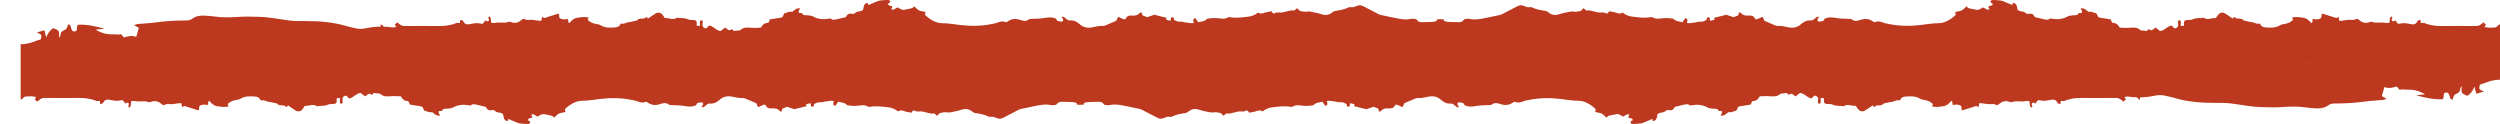<?xml version="1.0" encoding="UTF-8"?>
<svg width="121px" height="6px" viewBox="0 0 121 6" version="1.1" xmlns="http://www.w3.org/2000/svg" xmlns:xlink="http://www.w3.org/1999/xlink">
    <title>Combined Shape</title>
    <g id="Desktop" stroke="none" stroke-width="1" fill="none" fill-rule="evenodd">
        <g id="Homepage" transform="translate(-739, -2441)" fill="#BC381E">
            <g id="Group-22" transform="translate(617.5, 2385)">
                <path d="M122.5,58.144 C122.716,58.135 122.93,58.104 123.138,58.017 C123.248,57.97 123.365,57.941 123.474,57.906 C123.526,57.677 123.526,57.677 123.278,57.57 C123.405,57.534 123.519,57.502 123.651,57.465 C123.675,57.564 123.697,57.657 123.733,57.81 C123.82,57.594 123.926,57.461 124.075,57.362 C124.373,57.477 124.382,57.491 124.352,57.832 C124.385,57.78 124.42,57.75 124.42,57.72 C124.424,57.607 124.46,57.531 124.578,57.476 C124.737,57.403 124.731,57.392 124.789,57.187 C124.936,57.172 124.91,57.295 124.943,57.368 C124.975,57.439 124.991,57.527 125.094,57.523 C125.224,57.517 125.229,57.424 125.224,57.325 C125.222,57.29 125.245,57.254 125.264,57.199 C125.706,57.169 126.13,57.275 126.561,57.389 C126.42,57.403 126.28,57.417 126.127,57.433 C126.393,57.598 126.672,57.673 126.978,57.661 L127.119,57.664 L127.259,57.675 L127.259,57.676 C127.294,57.667 127.342,57.645 127.359,57.659 C127.408,57.698 127.444,57.754 127.492,57.813 C127.68,57.767 127.872,57.693 128.093,57.788 C128.135,57.643 128.177,57.5 128.22,57.35 C128.163,57.318 128.097,57.28 127.991,57.217 C128.075,57.19 128.119,57.166 128.165,57.162 L128.733,57.119 C128.827,57.111 128.922,57.101 129.015,57.088 C129.525,57.015 130.037,56.99 130.553,56.99 C130.64,56.989 130.741,56.954 130.811,56.903 C130.998,56.767 131.206,56.742 131.427,56.758 C131.576,56.768 131.725,56.775 131.872,56.798 C132.291,56.862 132.712,56.842 133.128,56.813 C133.428,56.792 133.72,56.809 134.017,56.815 C134.521,56.824 135.009,56.929 135.505,56.992 C135.771,57.026 136.045,57.022 136.316,57.02 C136.984,57.018 137.642,57.073 138.283,57.267 C138.412,57.307 138.546,57.328 138.677,57.362 C138.851,57.406 139.026,57.409 139.2,57.37 C139.443,57.316 139.684,57.292 139.925,57.289 L139.925,57.169 C139.976,57.197 140.025,57.23 140.066,57.277 C140.071,57.283 140.077,57.286 140.082,57.291 C140.234,57.295 140.386,57.308 140.538,57.33 C140.581,57.322 140.626,57.314 140.68,57.304 C140.648,57.256 140.629,57.226 140.607,57.192 C140.646,57.156 140.686,57.118 140.724,57.081 C140.95,57.264 140.95,57.261 141.216,57.26 C141.706,57.257 142.195,57.251 142.685,57.26 C142.995,57.265 143.294,57.237 143.582,57.116 C143.623,57.1 143.679,57.119 143.728,57.117 C143.742,57.116 143.755,57.097 143.769,57.086 L143.763,56.981 C143.853,56.952 143.902,56.992 143.939,57.057 C144.005,57.176 144.101,57.198 144.238,57.169 C144.406,57.135 144.577,57.094 144.752,57.143 C144.788,57.152 144.828,57.146 144.868,57.148 C144.916,57.086 144.958,57.034 144.999,56.981 C145.024,57.031 145.068,57.042 145.12,57.023 C145.162,57.009 145.178,56.976 145.164,56.933 C145.15,56.891 145.106,56.85 145.159,56.806 C145.192,56.779 145.239,56.829 145.256,56.915 C145.267,56.976 145.269,57.039 145.276,57.103 C145.348,57.105 145.412,57.121 145.467,57.107 C145.683,57.055 145.909,57.143 146.122,57.057 C146.154,57.045 146.203,57.058 146.239,57.071 C146.443,57.15 146.608,57.088 146.758,56.953 C146.778,56.934 146.808,56.925 146.844,56.906 C146.938,56.96 147.037,56.975 147.154,56.959 L147.271,56.958 L147.508,56.993 C147.566,56.999 147.624,57.005 147.697,57.012 C147.713,56.939 147.725,56.878 147.739,56.815 C147.78,56.837 147.82,56.859 147.845,56.873 C148.083,56.797 148.307,56.728 148.53,56.657 C148.542,56.68 148.556,56.696 148.56,56.713 C148.569,56.767 148.555,56.843 148.588,56.872 C148.633,56.913 148.711,56.93 148.778,56.938 C148.834,56.946 148.893,56.923 148.951,56.919 C148.967,56.918 148.984,56.933 149,56.941 C149.017,56.993 148.959,57.057 149.059,57.119 C149.159,56.987 149.288,56.874 149.479,56.853 C149.651,56.834 149.821,56.794 150.008,56.862 C149.947,56.906 149.923,56.947 149.973,56.989 C150.071,57.075 150.184,57.13 150.317,57.153 C150.404,57.168 150.501,57.179 150.572,57.224 C150.791,57.361 151.03,57.343 151.269,57.327 C151.366,57.321 151.468,57.294 151.514,57.187 C151.523,57.165 151.565,57.134 151.581,57.139 C151.71,57.18 151.807,57.086 151.923,57.073 L152.061,57.051 L152.333,56.99 C152.43,56.855 152.595,56.931 152.718,56.876 C152.75,56.863 152.757,56.805 152.81,56.83 C152.83,56.859 152.85,56.887 152.861,56.902 C152.997,56.81 153.113,56.72 153.24,56.647 C153.354,56.581 153.478,56.609 153.562,56.708 C153.605,56.758 153.636,56.816 153.677,56.877 C153.876,56.851 154.068,56.996 154.262,56.86 C154.285,56.844 154.338,56.873 154.378,56.874 C154.526,56.874 154.671,56.873 154.812,56.939 C154.879,56.971 154.967,56.963 155.046,56.967 C155.179,56.974 155.209,56.995 155.225,57.111 C155.228,57.137 155.216,57.166 155.215,57.195 C155.215,57.211 155.225,57.228 155.231,57.249 C155.276,57.251 155.322,57.253 155.383,57.255 C155.38,57.177 155.369,57.111 155.378,57.047 C155.39,56.964 155.444,56.965 155.516,57.015 C155.511,57.076 155.501,57.142 155.5,57.208 C155.5,57.281 155.543,57.336 155.613,57.363 C155.681,57.389 155.722,57.347 155.759,57.296 C155.779,57.268 155.817,57.251 155.837,57.235 C156.05,57.286 156.163,57.482 156.382,57.503 C156.415,57.476 156.452,57.444 156.491,57.414 C156.528,57.386 156.566,57.36 156.601,57.334 C156.788,57.489 156.788,57.489 156.927,57.41 C156.961,57.441 156.994,57.474 157.02,57.5 C157.098,57.491 157.166,57.482 157.234,57.474 L157.297,57.474 C157.307,57.473 157.315,57.471 157.32,57.466 C157.499,57.292 157.718,57.334 157.937,57.349 C158.065,57.357 158.195,57.341 158.33,57.336 C158.397,57.219 158.473,57.122 158.623,57.113 C158.685,57.11 158.712,57.075 158.729,57.033 L158.759,56.942 L158.759,56.942 C158.905,56.918 159.051,56.886 159.2,56.87 C159.308,56.859 159.396,56.845 159.419,56.721 C159.425,56.69 159.462,56.645 159.494,56.638 C159.607,56.612 159.713,56.534 159.84,56.578 C159.855,56.577 159.871,56.575 159.886,56.574 C159.87,56.574 159.854,56.575 159.838,56.575 C159.953,56.5 160.046,56.373 160.224,56.407 C160.194,56.472 160.15,56.522 160.152,56.572 C160.155,56.657 160.237,56.623 160.291,56.627 C160.301,56.628 160.314,56.632 160.317,56.64 C160.368,56.75 160.466,56.734 160.568,56.739 C160.673,56.744 160.791,56.759 160.878,56.81 C160.966,56.862 161.056,56.886 161.152,56.908 C161.34,56.952 161.524,56.917 161.709,56.894 C161.787,56.977 161.885,56.959 161.982,56.937 C162.128,56.904 162.272,56.869 162.439,56.828 C162.491,56.716 162.577,56.623 162.752,56.675 C162.79,56.685 162.858,56.66 162.887,56.629 C162.949,56.563 163.023,56.561 163.103,56.549 L163.159,56.535 L163.268,56.488 L163.282,56.435 L163.304,56.325 C163.324,56.235 163.362,56.157 163.495,56.138 C163.51,56.181 163.522,56.215 163.532,56.243 C163.689,56.176 163.842,56.111 163.995,56.047 C164.064,56.018 164.449,55.988 164.517,56.005 C164.526,56.007 164.534,56.014 164.543,56.018 C164.592,56.037 164.599,56.094 164.555,56.135 C164.53,56.156 164.496,56.169 164.458,56.19 C164.503,56.229 164.534,56.276 164.573,56.283 C164.619,56.292 164.672,56.267 164.69,56.332 L164.636,56.45 L164.636,56.45 C164.775,56.516 164.838,56.38 164.962,56.36 C164.998,56.384 165.044,56.421 165.097,56.444 C165.14,56.465 165.194,56.483 165.239,56.476 C165.377,56.456 165.514,56.428 165.648,56.393 L165.683,56.372 L165.745,56.306 C165.831,56.381 165.894,56.461 165.978,56.502 C166.072,56.546 166.186,56.554 166.294,56.579 C166.282,56.635 166.273,56.677 166.264,56.716 C166.526,56.964 166.82,57.123 167.105,57.123 C167.408,57.123 167.702,57.182 168,57.214 C168.529,57.273 169.05,57.263 169.569,57.149 C169.628,57.137 169.688,57.129 169.743,57.107 C169.884,57.053 170.023,57.003 170.175,57.073 C170.194,57.081 170.233,57.068 170.252,57.053 C170.45,56.901 170.665,56.887 170.897,56.969 C171.031,57.017 171.162,57.039 171.293,56.942 C171.334,56.911 171.407,56.915 171.467,56.912 C171.663,56.904 171.857,56.906 172.053,56.871 C172.205,56.844 172.369,56.821 172.526,56.873 C172.562,56.885 172.618,56.9 172.624,56.924 C172.659,57.054 172.781,57.02 172.866,57.047 C172.922,57.065 172.979,56.988 172.955,56.931 C172.938,56.893 172.907,56.86 172.88,56.82 C172.983,56.782 173.023,56.845 173.074,56.888 C173.133,56.938 173.193,56.996 173.282,56.988 C173.477,56.969 173.637,57.06 173.763,57.175 C173.947,57.341 174.153,57.364 174.374,57.321 C174.54,57.289 174.699,57.239 174.872,57.257 C174.918,57.261 174.971,57.243 175.017,57.224 C175.182,57.156 175.344,57.084 175.525,57.007 C175.55,56.955 175.583,56.887 175.619,56.812 L175.823,56.906 L175.823,56.906 C175.906,56.946 175.968,56.95 175.999,56.88 C176.049,56.766 176.138,56.756 176.241,56.753 C176.28,56.752 176.32,56.753 176.361,56.754 C176.476,56.756 176.578,56.729 176.653,56.637 C176.669,56.617 176.703,56.612 176.746,56.592 C176.766,56.648 176.782,56.696 176.799,56.745 C176.872,56.774 176.946,56.803 177.02,56.831 C177.156,56.785 177.287,56.742 177.369,56.715 C177.596,56.77 177.775,56.815 177.953,56.859 L177.949,56.961 C178.02,56.976 178.087,56.99 178.149,57.003 C178.193,56.944 178.132,56.85 178.235,56.832 C178.289,56.823 178.323,56.872 178.33,56.968 C178.412,56.997 178.501,57.063 178.576,57.051 C178.715,57.029 178.83,57.093 178.958,57.098 C179.065,57.102 179.172,57.152 179.281,57.103 C179.232,56.939 179.232,56.939 179.351,56.873 C179.399,56.941 179.447,57.009 179.496,57.078 C179.647,57.031 179.809,57.045 179.916,56.918 C179.931,56.901 179.97,56.902 180,56.896 C180.128,56.873 180.254,56.87 180.386,56.878 C180.569,56.888 180.763,56.951 180.94,56.839 C180.962,56.825 180.999,56.824 181.027,56.829 C181.326,56.888 181.619,56.841 181.916,56.806 C182.093,56.785 182.242,56.727 182.397,56.604 C182.496,56.69 182.605,56.65 182.723,56.61 C182.825,56.576 182.936,56.566 183.04,56.546 C183.084,56.605 183.123,56.687 183.202,56.64 C183.326,56.566 183.458,56.63 183.582,56.599 C183.716,56.566 183.852,56.535 183.987,56.504 C184.006,56.5 184.03,56.498 184.047,56.504 C184.164,56.544 184.216,56.444 184.278,56.393 C184.341,56.45 184.383,56.518 184.44,56.533 C184.543,56.561 184.659,56.578 184.763,56.561 C184.87,56.543 184.961,56.572 185.057,56.589 C185.203,56.616 185.349,56.65 185.489,56.696 C185.692,56.763 185.856,56.706 186.01,56.582 C186.038,56.559 186.075,56.538 186.111,56.532 C186.338,56.497 186.565,56.462 186.772,56.359 C186.796,56.346 186.831,56.338 186.856,56.344 C186.974,56.375 187.074,56.325 187.173,56.284 C187.285,56.236 187.384,56.249 187.487,56.304 C187.696,56.416 187.906,56.522 188.118,56.629 C188.188,56.665 188.257,56.71 188.333,56.726 C188.536,56.769 188.739,56.811 188.942,56.853 C189.222,56.91 189.508,56.978 189.802,56.913 C189.866,56.899 189.94,56.913 190.008,56.921 C190.033,56.925 190.066,56.942 190.079,56.962 C190.138,57.059 190.235,57.076 190.337,57.075 C190.497,57.074 190.657,57.067 190.817,57.06 C190.901,57.058 190.978,57.041 191.041,57.008 L191.041,56.938 L191.132,56.934 L191.132,56.934 L191.138,56.928 C191.164,56.929 191.188,56.93 191.213,56.931 C191.237,56.93 191.261,56.929 191.287,56.928 L191.293,56.934 C191.324,56.935 191.355,56.937 191.384,56.938 L191.384,57.008 C191.448,57.041 191.525,57.058 191.608,57.06 C191.769,57.067 191.929,57.074 192.088,57.075 C192.191,57.076 192.287,57.059 192.347,56.962 C192.36,56.942 192.392,56.925 192.417,56.921 C192.486,56.913 192.559,56.899 192.624,56.913 C192.918,56.978 193.204,56.91 193.483,56.853 C193.686,56.811 193.889,56.769 194.092,56.726 C194.168,56.71 194.238,56.665 194.308,56.629 C194.518,56.522 194.729,56.416 194.938,56.304 C195.042,56.249 195.14,56.236 195.252,56.284 C195.352,56.325 195.451,56.375 195.569,56.344 C195.594,56.338 195.629,56.346 195.654,56.359 C195.861,56.462 196.088,56.497 196.315,56.532 C196.35,56.538 196.387,56.559 196.415,56.582 C196.569,56.706 196.733,56.763 196.936,56.696 C197.029,56.665 197.126,56.64 197.223,56.619 L197.369,56.589 C197.464,56.572 197.556,56.543 197.662,56.561 C197.766,56.578 197.882,56.561 197.985,56.533 C198.042,56.518 198.084,56.45 198.148,56.393 C198.209,56.444 198.261,56.544 198.378,56.504 C198.396,56.498 198.418,56.5 198.438,56.504 C198.573,56.535 198.709,56.566 198.843,56.599 L198.918,56.608 L198.918,56.608 L199.072,56.603 C199.123,56.603 199.174,56.611 199.224,56.64 C199.303,56.687 199.341,56.605 199.385,56.546 C199.489,56.566 199.601,56.576 199.703,56.61 C199.82,56.65 199.93,56.69 200.029,56.604 C200.184,56.727 200.332,56.785 200.509,56.806 C200.806,56.841 201.099,56.888 201.399,56.829 C201.426,56.824 201.464,56.825 201.485,56.839 C201.663,56.951 201.855,56.888 202.039,56.878 C202.171,56.87 202.298,56.873 202.426,56.896 C202.455,56.902 202.494,56.901 202.51,56.918 C202.617,57.045 202.779,57.031 202.93,57.078 C202.978,57.009 203.027,56.941 203.074,56.873 C203.194,56.939 203.194,56.939 203.144,57.103 C203.253,57.152 203.36,57.102 203.467,57.098 C203.595,57.093 203.71,57.029 203.849,57.051 C203.925,57.063 204.013,56.997 204.096,56.968 C204.103,56.872 204.136,56.823 204.191,56.832 C204.294,56.85 204.232,56.944 204.276,57.003 C204.338,56.99 204.405,56.976 204.476,56.961 L204.472,56.859 C204.651,56.815 204.83,56.77 205.055,56.715 C205.138,56.742 205.27,56.785 205.405,56.831 C205.479,56.803 205.553,56.774 205.627,56.745 C205.643,56.696 205.66,56.648 205.679,56.592 C205.722,56.612 205.756,56.617 205.772,56.637 C205.848,56.729 205.949,56.756 206.064,56.754 C206.105,56.753 206.144,56.752 206.185,56.753 C206.287,56.756 206.376,56.766 206.426,56.88 C206.457,56.95 206.52,56.946 206.603,56.906 C206.669,56.874 206.738,56.843 206.807,56.812 C206.843,56.887 206.876,56.955 206.9,57.007 C207.081,57.084 207.244,57.156 207.408,57.224 C207.454,57.243 207.507,57.261 207.554,57.257 C207.726,57.239 207.885,57.289 208.051,57.321 C208.272,57.364 208.478,57.341 208.662,57.175 C208.788,57.06 208.948,56.969 209.144,56.988 C209.232,56.996 209.292,56.938 209.351,56.888 C209.402,56.845 209.443,56.782 209.546,56.82 C209.518,56.86 209.488,56.893 209.471,56.931 C209.446,56.988 209.504,57.065 209.559,57.047 C209.645,57.02 209.767,57.054 209.801,56.924 C209.808,56.9 209.863,56.885 209.899,56.873 C210.056,56.821 210.22,56.844 210.373,56.871 C210.569,56.906 210.762,56.904 210.958,56.912 C211.018,56.915 211.091,56.911 211.132,56.942 C211.263,57.039 211.394,57.017 211.529,56.969 C211.761,56.887 211.976,56.901 212.173,57.053 C212.192,57.068 212.231,57.081 212.25,57.073 C212.403,57.003 212.541,57.053 212.682,57.107 C212.737,57.129 212.798,57.137 212.856,57.149 C213.375,57.263 213.897,57.273 214.425,57.214 C214.723,57.182 215.017,57.123 215.321,57.123 C215.606,57.123 215.9,56.964 216.161,56.716 C216.153,56.677 216.143,56.635 216.131,56.579 C216.239,56.554 216.353,56.546 216.447,56.502 C216.532,56.461 216.594,56.381 216.68,56.306 L216.743,56.372 C216.753,56.382 216.764,56.389 216.777,56.393 C216.911,56.428 217.048,56.456 217.186,56.476 C217.231,56.483 217.285,56.465 217.328,56.444 C217.381,56.421 217.427,56.384 217.463,56.36 C217.587,56.38 217.651,56.516 217.79,56.45 L217.735,56.332 C217.754,56.267 217.806,56.292 217.852,56.283 C217.891,56.276 217.922,56.229 217.967,56.19 C217.929,56.169 217.895,56.156 217.871,56.135 C217.825,56.094 217.834,56.037 217.882,56.018 C217.891,56.014 217.898,56.007 217.908,56.005 C217.976,55.988 218.362,56.018 218.43,56.047 C218.584,56.111 218.736,56.176 218.893,56.243 C218.903,56.215 218.915,56.181 218.93,56.138 C219.064,56.157 219.101,56.235 219.122,56.325 L219.144,56.435 C219.148,56.453 219.152,56.471 219.158,56.488 L219.266,56.535 C219.284,56.541 219.303,56.547 219.322,56.549 C219.403,56.561 219.477,56.563 219.538,56.629 C219.566,56.66 219.635,56.685 219.673,56.675 C219.848,56.623 219.934,56.716 219.986,56.828 C220.153,56.869 220.298,56.904 220.443,56.937 C220.54,56.959 220.638,56.977 220.716,56.894 C220.901,56.917 221.086,56.952 221.273,56.908 C221.37,56.886 221.459,56.862 221.547,56.81 C221.634,56.759 221.752,56.744 221.858,56.739 C221.959,56.734 222.057,56.75 222.109,56.64 C222.111,56.632 222.125,56.628 222.134,56.627 C222.188,56.623 222.27,56.657 222.273,56.572 C222.276,56.522 222.231,56.472 222.202,56.407 C222.379,56.373 222.472,56.5 222.588,56.575 C222.571,56.575 222.556,56.574 222.539,56.574 C222.554,56.575 222.57,56.577 222.585,56.578 C222.712,56.534 222.818,56.612 222.932,56.638 C222.963,56.645 223.001,56.69 223.007,56.721 C223.029,56.845 223.117,56.859 223.226,56.87 C223.374,56.886 223.521,56.918 223.666,56.942 L223.696,57.033 C223.713,57.075 223.74,57.11 223.802,57.113 C223.952,57.122 224.028,57.219 224.095,57.336 C224.23,57.341 224.36,57.357 224.488,57.349 C224.707,57.334 224.926,57.292 225.105,57.466 L225.128,57.474 L225.191,57.474 C225.259,57.482 225.327,57.491 225.405,57.5 C225.431,57.474 225.465,57.441 225.498,57.41 C225.637,57.489 225.637,57.489 225.825,57.334 C225.859,57.36 225.898,57.386 225.935,57.414 C225.974,57.444 226.011,57.476 226.044,57.503 C226.262,57.482 226.375,57.286 226.588,57.235 C226.608,57.251 226.646,57.268 226.667,57.296 C226.704,57.347 226.744,57.389 226.813,57.363 C226.883,57.336 226.925,57.281 226.925,57.208 C226.925,57.142 226.914,57.076 226.909,57.015 C226.981,56.965 227.036,56.964 227.048,57.047 C227.057,57.111 227.046,57.177 227.042,57.255 C227.104,57.253 227.149,57.251 227.194,57.249 C227.2,57.228 227.211,57.211 227.211,57.195 C227.21,57.166 227.196,57.137 227.2,57.111 C227.216,56.995 227.246,56.974 227.378,56.967 C227.458,56.963 227.547,56.971 227.613,56.939 C227.754,56.873 227.899,56.874 228.047,56.874 C228.087,56.873 228.141,56.844 228.163,56.86 C228.357,56.996 228.549,56.851 228.749,56.877 C228.789,56.816 228.821,56.758 228.863,56.708 C228.947,56.609 229.072,56.581 229.186,56.647 C229.312,56.72 229.429,56.81 229.564,56.902 C229.575,56.887 229.595,56.859 229.616,56.83 C229.669,56.805 229.676,56.863 229.707,56.876 C229.83,56.931 229.995,56.855 230.092,56.99 L230.365,57.051 C230.41,57.06 230.456,57.068 230.502,57.073 C230.618,57.086 230.716,57.18 230.845,57.139 C230.86,57.134 230.902,57.165 230.912,57.187 C230.958,57.294 231.059,57.321 231.156,57.327 C231.395,57.343 231.634,57.361 231.853,57.224 C231.924,57.179 232.021,57.168 232.108,57.153 C232.24,57.13 232.355,57.075 232.453,56.989 C232.502,56.947 232.479,56.906 232.418,56.862 C232.604,56.794 232.774,56.834 232.946,56.853 C233.138,56.874 233.266,56.987 233.367,57.119 C233.467,57.057 233.408,56.993 233.425,56.941 C233.442,56.933 233.459,56.918 233.474,56.919 C233.532,56.923 233.592,56.946 233.648,56.938 C233.714,56.93 233.792,56.913 233.837,56.872 C233.87,56.843 233.856,56.767 233.866,56.713 C233.869,56.696 233.883,56.68 233.895,56.657 C234.118,56.728 234.342,56.797 234.58,56.873 C234.605,56.859 234.645,56.837 234.686,56.815 C234.7,56.878 234.713,56.939 234.728,57.012 C234.801,57.005 234.859,56.999 234.917,56.993 L235.155,56.958 C235.194,56.955 235.233,56.954 235.271,56.959 C235.388,56.975 235.487,56.96 235.581,56.906 C235.617,56.925 235.647,56.934 235.667,56.953 C235.817,57.088 235.982,57.15 236.186,57.071 C236.222,57.058 236.271,57.045 236.303,57.057 C236.516,57.143 236.742,57.055 236.958,57.107 C237.014,57.121 237.077,57.105 237.15,57.103 C237.156,57.039 237.158,56.976 237.169,56.915 C237.186,56.829 237.234,56.779 237.266,56.806 C237.319,56.85 237.275,56.891 237.261,56.933 C237.247,56.976 237.263,57.009 237.306,57.023 C237.358,57.042 237.401,57.031 237.426,56.981 C237.468,57.034 237.509,57.086 237.557,57.148 C237.597,57.146 237.638,57.152 237.673,57.143 C237.849,57.094 238.019,57.135 238.187,57.169 C238.324,57.198 238.42,57.176 238.487,57.057 C238.523,56.992 238.572,56.952 238.663,56.981 L238.656,57.086 C238.67,57.097 238.683,57.116 238.697,57.117 C238.746,57.119 238.802,57.1 238.843,57.116 C239.13,57.237 239.43,57.265 239.741,57.26 C240.23,57.251 240.72,57.257 241.209,57.26 C241.475,57.261 241.475,57.264 241.701,57.081 C241.739,57.118 241.779,57.156 241.818,57.192 C241.796,57.226 241.777,57.256 241.746,57.304 C241.83,57.319 241.895,57.336 241.962,57.339 C242.04,57.343 242.119,57.331 242.198,57.333 C242.261,57.334 242.316,57.327 242.359,57.277 C242.401,57.23 242.449,57.197 242.5,57.169 L242.5,59 L232.753,59 C232.965,59.008 233.178,59.006 233.391,59 L242.5,59 L242.5,59.856 C242.284,59.865 242.07,59.896 241.862,59.983 C241.752,60.03 241.635,60.059 241.526,60.094 C241.474,60.323 241.474,60.323 241.722,60.43 C241.595,60.466 241.481,60.498 241.349,60.535 C241.325,60.436 241.303,60.343 241.267,60.19 C241.18,60.406 241.074,60.539 240.925,60.638 C240.627,60.523 240.618,60.509 240.648,60.168 C240.615,60.22 240.58,60.25 240.58,60.28 C240.576,60.393 240.54,60.469 240.422,60.524 C240.263,60.597 240.269,60.608 240.211,60.813 C240.064,60.828 240.09,60.705 240.057,60.632 C240.025,60.561 240.009,60.473 239.906,60.477 C239.776,60.483 239.771,60.576 239.776,60.675 C239.778,60.71 239.755,60.746 239.736,60.801 C239.294,60.831 238.87,60.725 238.439,60.611 C238.58,60.597 238.72,60.583 238.873,60.567 C238.607,60.402 238.328,60.327 238.022,60.339 L237.881,60.336 L237.741,60.325 L237.741,60.324 C237.706,60.333 237.658,60.355 237.641,60.341 C237.592,60.302 237.556,60.246 237.508,60.187 L237.318,60.235 C237.189,60.264 237.055,60.275 236.907,60.212 C236.865,60.357 236.823,60.5 236.78,60.65 C236.837,60.682 236.903,60.72 237.009,60.783 C236.925,60.81 236.881,60.834 236.835,60.838 C236.552,60.864 236.266,60.872 235.985,60.912 C235.475,60.985 234.963,61.01 234.447,61.01 C234.36,61.011 234.259,61.046 234.189,61.097 C234.002,61.233 233.794,61.258 233.573,61.242 C233.424,61.232 233.275,61.225 233.128,61.202 C232.709,61.138 232.288,61.158 231.872,61.187 C231.572,61.208 231.28,61.191 230.983,61.185 C230.479,61.176 229.991,61.071 229.495,61.008 C229.229,60.974 228.955,60.978 228.684,60.98 C228.016,60.982 227.358,60.927 226.717,60.733 C226.588,60.693 226.454,60.672 226.323,60.638 C226.149,60.594 225.974,60.591 225.8,60.63 C225.557,60.684 225.316,60.708 225.075,60.711 L225.075,60.831 C225.024,60.803 224.975,60.77 224.934,60.723 C224.929,60.717 224.923,60.714 224.918,60.709 C224.766,60.705 224.614,60.692 224.462,60.67 C224.419,60.678 224.374,60.686 224.32,60.696 C224.352,60.744 224.371,60.774 224.393,60.808 C224.354,60.844 224.314,60.882 224.276,60.919 C224.05,60.736 224.05,60.739 223.784,60.74 C223.294,60.743 222.805,60.749 222.315,60.74 C222.005,60.735 221.706,60.763 221.418,60.884 C221.377,60.9 221.321,60.881 221.272,60.883 C221.258,60.884 221.245,60.903 221.231,60.914 L221.237,61.019 C221.147,61.048 221.098,61.008 221.061,60.943 C220.995,60.824 220.899,60.802 220.762,60.831 C220.594,60.865 220.423,60.906 220.248,60.857 C220.212,60.848 220.172,60.854 220.132,60.852 C220.084,60.914 220.042,60.966 220.001,61.019 C219.976,60.969 219.932,60.958 219.88,60.977 C219.838,60.991 219.822,61.024 219.836,61.067 C219.85,61.109 219.894,61.15 219.841,61.194 C219.808,61.221 219.761,61.171 219.744,61.085 C219.733,61.024 219.731,60.961 219.724,60.897 C219.652,60.895 219.588,60.879 219.533,60.893 C219.317,60.945 219.091,60.857 218.878,60.943 C218.846,60.955 218.797,60.942 218.761,60.929 C218.557,60.85 218.392,60.912 218.242,61.047 C218.222,61.066 218.192,61.075 218.156,61.094 C218.062,61.04 217.963,61.025 217.846,61.041 L217.729,61.042 L217.492,61.007 C217.434,61.001 217.376,60.995 217.303,60.988 C217.287,61.061 217.275,61.122 217.261,61.185 C217.22,61.163 217.18,61.141 217.155,61.127 C216.917,61.203 216.693,61.272 216.47,61.343 C216.458,61.32 216.444,61.304 216.44,61.287 C216.431,61.233 216.445,61.157 216.412,61.128 C216.367,61.087 216.289,61.07 216.222,61.062 C216.166,61.054 216.107,61.077 216.049,61.081 C216.033,61.082 216.016,61.067 216,61.059 C215.983,61.007 216.041,60.943 215.941,60.881 C215.841,61.013 215.712,61.126 215.521,61.147 C215.349,61.166 215.179,61.206 214.992,61.138 C215.053,61.094 215.077,61.053 215.027,61.011 C214.929,60.925 214.816,60.87 214.683,60.847 C214.596,60.832 214.499,60.821 214.428,60.776 C214.209,60.639 213.97,60.657 213.731,60.673 C213.634,60.679 213.532,60.706 213.486,60.813 C213.477,60.835 213.435,60.866 213.419,60.861 C213.29,60.82 213.193,60.914 213.077,60.927 L212.939,60.949 L212.667,61.01 C212.57,61.145 212.405,61.069 212.282,61.124 C212.25,61.137 212.243,61.195 212.19,61.17 C212.17,61.141 212.15,61.113 212.139,61.098 C212.003,61.19 211.887,61.28 211.76,61.353 C211.646,61.419 211.522,61.391 211.438,61.292 C211.395,61.242 211.364,61.184 211.323,61.123 C211.124,61.149 210.932,61.004 210.738,61.14 C210.715,61.156 210.662,61.127 210.622,61.126 C210.474,61.126 210.329,61.127 210.188,61.061 C210.121,61.029 210.033,61.037 209.954,61.033 C209.821,61.026 209.791,61.005 209.775,60.889 C209.772,60.863 209.784,60.834 209.785,60.805 C209.785,60.789 209.775,60.772 209.769,60.751 C209.724,60.749 209.678,60.747 209.617,60.745 C209.62,60.823 209.631,60.889 209.622,60.953 C209.61,61.036 209.556,61.035 209.484,60.985 C209.489,60.924 209.499,60.858 209.5,60.792 C209.5,60.719 209.457,60.664 209.387,60.637 C209.319,60.611 209.278,60.653 209.241,60.704 C209.221,60.732 209.183,60.749 209.163,60.765 C208.95,60.714 208.837,60.518 208.618,60.497 C208.585,60.524 208.548,60.556 208.509,60.586 C208.472,60.614 208.434,60.64 208.399,60.666 C208.212,60.511 208.212,60.511 208.073,60.59 C208.039,60.559 208.006,60.526 207.98,60.5 C207.902,60.509 207.834,60.518 207.766,60.526 L207.703,60.526 C207.693,60.527 207.685,60.529 207.68,60.534 C207.501,60.708 207.282,60.666 207.063,60.651 C206.935,60.643 206.805,60.659 206.67,60.664 C206.603,60.781 206.527,60.878 206.377,60.887 C206.315,60.89 206.288,60.925 206.271,60.967 L206.241,61.058 L206.241,61.058 C206.095,61.082 205.949,61.114 205.8,61.13 C205.692,61.141 205.604,61.155 205.581,61.279 C205.575,61.31 205.538,61.355 205.506,61.362 C205.393,61.388 205.287,61.466 205.16,61.422 C205.145,61.423 205.129,61.425 205.114,61.426 C205.13,61.426 205.146,61.425 205.162,61.425 C205.047,61.5 204.954,61.627 204.776,61.593 C204.806,61.528 204.85,61.478 204.848,61.428 C204.845,61.343 204.763,61.377 204.709,61.373 C204.699,61.372 204.686,61.368 204.683,61.36 C204.632,61.25 204.534,61.266 204.432,61.261 C204.327,61.256 204.209,61.241 204.122,61.19 C204.034,61.138 203.944,61.114 203.848,61.092 C203.66,61.048 203.476,61.083 203.291,61.106 C203.213,61.023 203.115,61.041 203.018,61.063 C202.872,61.096 202.728,61.131 202.561,61.172 C202.509,61.284 202.423,61.377 202.248,61.325 C202.21,61.315 202.142,61.34 202.113,61.371 C202.051,61.437 201.977,61.439 201.897,61.451 L201.841,61.465 L201.732,61.512 L201.718,61.565 L201.696,61.675 C201.676,61.765 201.638,61.843 201.505,61.862 C201.49,61.819 201.478,61.785 201.468,61.757 C201.311,61.824 201.158,61.889 201.005,61.953 C200.936,61.982 200.551,62.012 200.483,61.995 C200.474,61.993 200.466,61.986 200.457,61.982 C200.408,61.963 200.401,61.906 200.445,61.865 C200.47,61.844 200.504,61.831 200.542,61.81 C200.497,61.771 200.466,61.724 200.427,61.717 C200.381,61.708 200.328,61.733 200.31,61.668 C200.328,61.628 200.346,61.589 200.364,61.55 C200.225,61.484 200.162,61.62 200.038,61.64 C200.002,61.616 199.956,61.579 199.903,61.556 C199.86,61.535 199.806,61.517 199.761,61.524 C199.623,61.544 199.486,61.572 199.352,61.607 L199.317,61.628 L199.255,61.694 C199.169,61.619 199.106,61.539 199.022,61.498 C198.928,61.454 198.814,61.446 198.706,61.421 C198.718,61.365 198.727,61.323 198.736,61.284 C198.474,61.036 198.18,60.877 197.895,60.877 C197.592,60.877 197.298,60.818 197,60.786 C196.471,60.727 195.95,60.737 195.431,60.851 C195.372,60.863 195.312,60.871 195.257,60.893 C195.116,60.947 194.977,60.997 194.825,60.927 C194.806,60.919 194.767,60.932 194.748,60.947 C194.55,61.099 194.335,61.113 194.103,61.031 C193.969,60.983 193.838,60.961 193.707,61.058 C193.666,61.089 193.593,61.085 193.533,61.088 C193.337,61.096 193.143,61.094 192.947,61.129 C192.795,61.156 192.631,61.179 192.474,61.127 C192.438,61.115 192.382,61.1 192.376,61.076 C192.341,60.946 192.219,60.98 192.134,60.953 C192.078,60.935 192.021,61.012 192.045,61.069 C192.062,61.107 192.093,61.14 192.12,61.18 C192.017,61.218 191.977,61.155 191.926,61.112 C191.867,61.062 191.807,61.004 191.718,61.012 C191.523,61.031 191.363,60.94 191.237,60.825 C191.053,60.659 190.847,60.636 190.626,60.679 C190.46,60.711 190.301,60.761 190.128,60.743 C190.082,60.739 190.029,60.757 189.983,60.776 C189.818,60.844 189.656,60.916 189.475,60.993 C189.45,61.045 189.417,61.113 189.381,61.188 C189.313,61.157 189.244,61.126 189.177,61.094 C189.094,61.054 189.032,61.05 189.001,61.12 C188.951,61.234 188.862,61.244 188.759,61.247 C188.72,61.248 188.68,61.247 188.639,61.246 C188.524,61.244 188.422,61.271 188.347,61.363 C188.331,61.383 188.297,61.388 188.254,61.408 C188.234,61.352 188.218,61.304 188.201,61.255 C188.128,61.226 188.054,61.197 187.98,61.169 C187.844,61.215 187.713,61.258 187.631,61.285 C187.404,61.23 187.225,61.185 187.047,61.141 L187.051,61.039 C186.98,61.024 186.913,61.01 186.851,60.997 C186.807,61.056 186.868,61.15 186.765,61.168 C186.711,61.177 186.677,61.128 186.67,61.032 C186.588,61.003 186.499,60.937 186.424,60.949 C186.285,60.971 186.17,60.907 186.042,60.902 C185.935,60.898 185.828,60.848 185.719,60.897 C185.768,61.061 185.768,61.061 185.649,61.127 C185.601,61.059 185.553,60.991 185.504,60.922 C185.353,60.969 185.191,60.955 185.084,61.082 C185.069,61.099 185.03,61.098 185,61.104 C184.872,61.127 184.746,61.13 184.614,61.122 C184.431,61.112 184.237,61.049 184.06,61.161 C184.038,61.175 184.001,61.176 183.973,61.171 C183.674,61.112 183.381,61.159 183.084,61.194 C182.907,61.215 182.758,61.273 182.603,61.396 C182.504,61.31 182.395,61.35 182.277,61.39 C182.175,61.424 182.064,61.434 181.96,61.454 C181.916,61.395 181.877,61.313 181.798,61.36 C181.674,61.434 181.542,61.37 181.418,61.401 C181.284,61.434 181.148,61.465 181.013,61.496 C180.994,61.5 180.97,61.502 180.953,61.496 C180.836,61.456 180.784,61.556 180.722,61.607 C180.659,61.55 180.617,61.482 180.56,61.467 C180.457,61.439 180.341,61.422 180.237,61.439 C180.13,61.457 180.039,61.428 179.943,61.411 C179.797,61.384 179.651,61.35 179.511,61.304 C179.308,61.237 179.144,61.294 178.99,61.418 C178.962,61.441 178.925,61.462 178.889,61.468 C178.662,61.503 178.435,61.538 178.228,61.641 C178.204,61.654 178.169,61.662 178.144,61.656 C178.026,61.625 177.926,61.675 177.827,61.716 C177.715,61.764 177.616,61.751 177.513,61.696 C177.304,61.584 177.094,61.478 176.882,61.371 C176.812,61.335 176.743,61.29 176.667,61.274 C176.464,61.231 176.261,61.189 176.058,61.147 C175.778,61.09 175.492,61.022 175.198,61.087 C175.134,61.101 175.06,61.087 174.992,61.079 C174.967,61.075 174.934,61.058 174.921,61.038 C174.862,60.941 174.765,60.924 174.663,60.925 C174.503,60.926 174.343,60.933 174.183,60.94 C174.099,60.942 174.022,60.959 173.959,60.992 L173.959,61.062 C173.93,61.063 173.899,61.065 173.868,61.066 L173.862,61.072 C173.836,61.071 173.812,61.07 173.787,61.069 C173.763,61.07 173.739,61.071 173.713,61.072 L173.707,61.066 C173.676,61.065 173.645,61.063 173.616,61.062 L173.616,60.992 C173.552,60.959 173.475,60.942 173.392,60.94 C173.231,60.933 173.071,60.926 172.912,60.925 C172.809,60.924 172.713,60.941 172.653,61.038 C172.64,61.058 172.608,61.075 172.583,61.079 C172.514,61.087 172.441,61.101 172.376,61.087 C172.082,61.022 171.796,61.09 171.517,61.147 C171.314,61.189 171.111,61.231 170.908,61.274 C170.832,61.29 170.762,61.335 170.692,61.371 C170.482,61.478 170.271,61.584 170.062,61.696 C169.958,61.751 169.86,61.764 169.748,61.716 C169.648,61.675 169.549,61.625 169.431,61.656 C169.406,61.662 169.371,61.654 169.346,61.641 C169.139,61.538 168.912,61.503 168.685,61.468 C168.65,61.462 168.613,61.441 168.585,61.418 C168.431,61.294 168.267,61.237 168.064,61.304 C167.924,61.35 167.777,61.384 167.631,61.411 C167.536,61.428 167.444,61.457 167.338,61.439 C167.234,61.422 167.118,61.439 167.015,61.467 C166.958,61.482 166.916,61.55 166.852,61.607 C166.791,61.556 166.739,61.456 166.622,61.496 C166.604,61.502 166.582,61.5 166.562,61.496 C166.427,61.465 166.291,61.434 166.157,61.401 C166.033,61.37 165.901,61.434 165.776,61.36 C165.697,61.313 165.659,61.395 165.615,61.454 C165.511,61.434 165.399,61.424 165.297,61.39 C165.18,61.35 165.07,61.31 164.971,61.396 C164.816,61.273 164.668,61.215 164.491,61.194 C164.194,61.159 163.901,61.112 163.601,61.171 C163.574,61.176 163.536,61.175 163.515,61.161 C163.337,61.049 163.145,61.112 162.961,61.122 C162.829,61.13 162.702,61.127 162.574,61.104 C162.545,61.098 162.506,61.099 162.49,61.082 C162.383,60.955 162.221,60.969 162.07,60.922 C162.022,60.991 161.973,61.059 161.926,61.127 C161.806,61.061 161.806,61.061 161.856,60.897 C161.747,60.848 161.64,60.898 161.533,60.902 C161.405,60.907 161.29,60.971 161.151,60.949 C161.075,60.937 160.987,61.003 160.904,61.032 C160.897,61.128 160.864,61.177 160.809,61.168 C160.706,61.15 160.768,61.056 160.724,60.997 C160.662,61.01 160.595,61.024 160.524,61.039 L160.528,61.141 C160.349,61.185 160.17,61.23 159.945,61.285 C159.862,61.258 159.73,61.215 159.595,61.169 C159.521,61.197 159.447,61.226 159.373,61.255 C159.357,61.304 159.34,61.352 159.321,61.408 C159.278,61.388 159.244,61.383 159.228,61.363 C159.152,61.271 159.051,61.244 158.936,61.246 C158.895,61.247 158.856,61.248 158.815,61.247 C158.713,61.244 158.624,61.234 158.574,61.12 C158.543,61.05 158.48,61.054 158.397,61.094 C158.331,61.126 158.262,61.157 158.193,61.188 C158.157,61.113 158.124,61.045 158.1,60.993 C157.919,60.916 157.756,60.844 157.592,60.776 C157.546,60.757 157.493,60.739 157.446,60.743 C157.274,60.761 157.115,60.711 156.949,60.679 C156.728,60.636 156.522,60.659 156.338,60.825 C156.212,60.94 156.052,61.031 155.856,61.012 C155.768,61.004 155.708,61.062 155.649,61.112 C155.598,61.155 155.557,61.218 155.454,61.18 C155.482,61.14 155.512,61.107 155.529,61.069 C155.554,61.012 155.496,60.935 155.441,60.953 C155.355,60.98 155.233,60.946 155.199,61.076 C155.192,61.1 155.137,61.115 155.101,61.127 C154.944,61.179 154.78,61.156 154.627,61.129 C154.431,61.094 154.238,61.096 154.042,61.088 C153.982,61.085 153.909,61.089 153.868,61.058 C153.737,60.961 153.606,60.983 153.471,61.031 C153.239,61.113 153.024,61.099 152.827,60.947 C152.808,60.932 152.769,60.919 152.75,60.927 C152.597,60.997 152.459,60.947 152.318,60.893 C152.263,60.871 152.202,60.863 152.144,60.851 C151.625,60.737 151.103,60.727 150.575,60.786 C150.277,60.818 149.983,60.877 149.679,60.877 C149.394,60.877 149.1,61.036 148.839,61.284 C148.847,61.323 148.857,61.365 148.869,61.421 C148.761,61.446 148.647,61.454 148.553,61.498 C148.468,61.539 148.406,61.619 148.32,61.694 L148.257,61.628 C148.247,61.618 148.236,61.611 148.223,61.607 C148.089,61.572 147.952,61.544 147.814,61.524 C147.769,61.517 147.715,61.535 147.672,61.556 C147.619,61.579 147.573,61.616 147.537,61.64 C147.413,61.62 147.349,61.484 147.21,61.55 L147.265,61.668 C147.246,61.733 147.194,61.708 147.148,61.717 C147.109,61.724 147.078,61.771 147.033,61.81 C147.071,61.831 147.105,61.844 147.129,61.865 C147.175,61.906 147.166,61.963 147.118,61.982 C147.109,61.986 147.102,61.993 147.092,61.995 C147.024,62.012 146.638,61.982 146.57,61.953 C146.416,61.889 146.264,61.824 146.107,61.757 C146.097,61.785 146.085,61.819 146.07,61.862 C145.936,61.843 145.899,61.765 145.878,61.675 L145.856,61.565 C145.852,61.547 145.848,61.529 145.842,61.512 L145.734,61.465 C145.716,61.459 145.697,61.453 145.678,61.451 C145.597,61.439 145.523,61.437 145.462,61.371 C145.434,61.34 145.365,61.315 145.327,61.325 C145.152,61.377 145.066,61.284 145.014,61.172 C144.847,61.131 144.702,61.096 144.557,61.063 C144.46,61.041 144.362,61.023 144.284,61.106 C144.099,61.083 143.914,61.048 143.727,61.092 C143.63,61.114 143.541,61.138 143.453,61.19 C143.366,61.241 143.248,61.256 143.142,61.261 C143.041,61.266 142.943,61.25 142.891,61.36 C142.889,61.368 142.875,61.372 142.866,61.373 C142.812,61.377 142.73,61.343 142.727,61.428 C142.724,61.478 142.769,61.528 142.798,61.593 C142.621,61.627 142.528,61.5 142.412,61.425 C142.429,61.425 142.444,61.426 142.461,61.426 C142.446,61.425 142.43,61.423 142.415,61.422 C142.288,61.466 142.182,61.388 142.068,61.362 C142.037,61.355 141.999,61.31 141.993,61.279 C141.971,61.155 141.883,61.141 141.774,61.13 C141.626,61.114 141.479,61.082 141.334,61.058 L141.304,60.967 C141.287,60.925 141.26,60.89 141.198,60.887 C141.048,60.878 140.972,60.781 140.905,60.664 C140.77,60.659 140.64,60.643 140.512,60.651 C140.293,60.666 140.074,60.708 139.895,60.534 L139.872,60.526 L139.809,60.526 C139.741,60.518 139.673,60.509 139.595,60.5 C139.569,60.526 139.535,60.559 139.502,60.59 C139.363,60.511 139.363,60.511 139.175,60.666 C139.141,60.64 139.102,60.614 139.065,60.586 C139.026,60.556 138.989,60.524 138.956,60.497 C138.738,60.518 138.625,60.714 138.412,60.765 C138.392,60.749 138.354,60.732 138.333,60.704 C138.296,60.653 138.256,60.611 138.187,60.637 C138.117,60.664 138.075,60.719 138.075,60.792 C138.075,60.858 138.086,60.924 138.091,60.985 C138.019,61.035 137.964,61.036 137.952,60.953 C137.943,60.889 137.954,60.823 137.958,60.745 C137.896,60.747 137.851,60.749 137.806,60.751 C137.8,60.772 137.789,60.789 137.789,60.805 C137.79,60.834 137.804,60.863 137.8,60.889 C137.784,61.005 137.754,61.026 137.622,61.033 C137.542,61.037 137.453,61.029 137.387,61.061 C137.246,61.127 137.101,61.126 136.953,61.126 C136.913,61.127 136.859,61.156 136.837,61.14 C136.643,61.004 136.451,61.149 136.251,61.123 C136.211,61.184 136.179,61.242 136.137,61.292 C136.053,61.391 135.928,61.419 135.814,61.353 C135.688,61.28 135.571,61.19 135.436,61.098 C135.425,61.113 135.405,61.141 135.384,61.17 C135.331,61.195 135.324,61.137 135.293,61.124 C135.17,61.069 135.005,61.145 134.908,61.01 L134.635,60.949 C134.59,60.94 134.544,60.932 134.498,60.927 C134.382,60.914 134.284,60.82 134.155,60.861 C134.14,60.866 134.098,60.835 134.088,60.813 C134.042,60.706 133.941,60.679 133.844,60.673 C133.605,60.657 133.366,60.639 133.147,60.776 C133.076,60.821 132.979,60.832 132.892,60.847 C132.76,60.87 132.645,60.925 132.547,61.011 C132.498,61.053 132.521,61.094 132.582,61.138 C132.396,61.206 132.226,61.166 132.054,61.147 C131.862,61.126 131.734,61.013 131.633,60.881 C131.533,60.943 131.592,61.007 131.575,61.059 C131.558,61.067 131.541,61.082 131.526,61.081 C131.468,61.077 131.408,61.054 131.352,61.062 C131.286,61.07 131.208,61.087 131.163,61.128 C131.13,61.157 131.144,61.233 131.134,61.287 C131.131,61.304 131.117,61.32 131.105,61.343 C130.882,61.272 130.658,61.203 130.42,61.127 C130.395,61.141 130.355,61.163 130.314,61.185 C130.3,61.122 130.287,61.061 130.272,60.988 C130.199,60.995 130.141,61.001 130.083,61.007 L129.845,61.042 C129.806,61.045 129.767,61.046 129.729,61.041 C129.612,61.025 129.513,61.04 129.419,61.094 C129.383,61.075 129.353,61.066 129.333,61.047 C129.183,60.912 129.018,60.85 128.814,60.929 C128.778,60.942 128.729,60.955 128.697,60.943 C128.484,60.857 128.258,60.945 128.042,60.893 C127.986,60.879 127.923,60.895 127.85,60.897 C127.844,60.961 127.842,61.024 127.831,61.085 C127.814,61.171 127.766,61.221 127.734,61.194 C127.681,61.15 127.725,61.109 127.739,61.067 C127.753,61.024 127.737,60.991 127.694,60.977 C127.642,60.958 127.599,60.969 127.574,61.019 C127.532,60.966 127.491,60.914 127.443,60.852 C127.403,60.854 127.362,60.848 127.327,60.857 C127.151,60.906 126.981,60.865 126.813,60.831 C126.676,60.802 126.58,60.824 126.513,60.943 C126.477,61.008 126.428,61.048 126.337,61.019 L126.344,60.914 C126.33,60.903 126.317,60.884 126.303,60.883 C126.254,60.881 126.198,60.9 126.157,60.884 C125.87,60.763 125.57,60.735 125.259,60.74 C124.77,60.749 124.28,60.743 123.791,60.74 C123.525,60.739 123.525,60.736 123.299,60.919 C123.261,60.882 123.221,60.844 123.182,60.808 C123.204,60.774 123.223,60.744 123.254,60.696 C123.17,60.681 123.105,60.664 123.038,60.661 C122.96,60.657 122.881,60.669 122.802,60.667 C122.739,60.666 122.684,60.673 122.641,60.723 C122.599,60.77 122.551,60.803 122.5,60.831 L122.5,58.144 Z" id="Combined-Shape"></path>
            </g>
        </g>
    </g>
</svg>